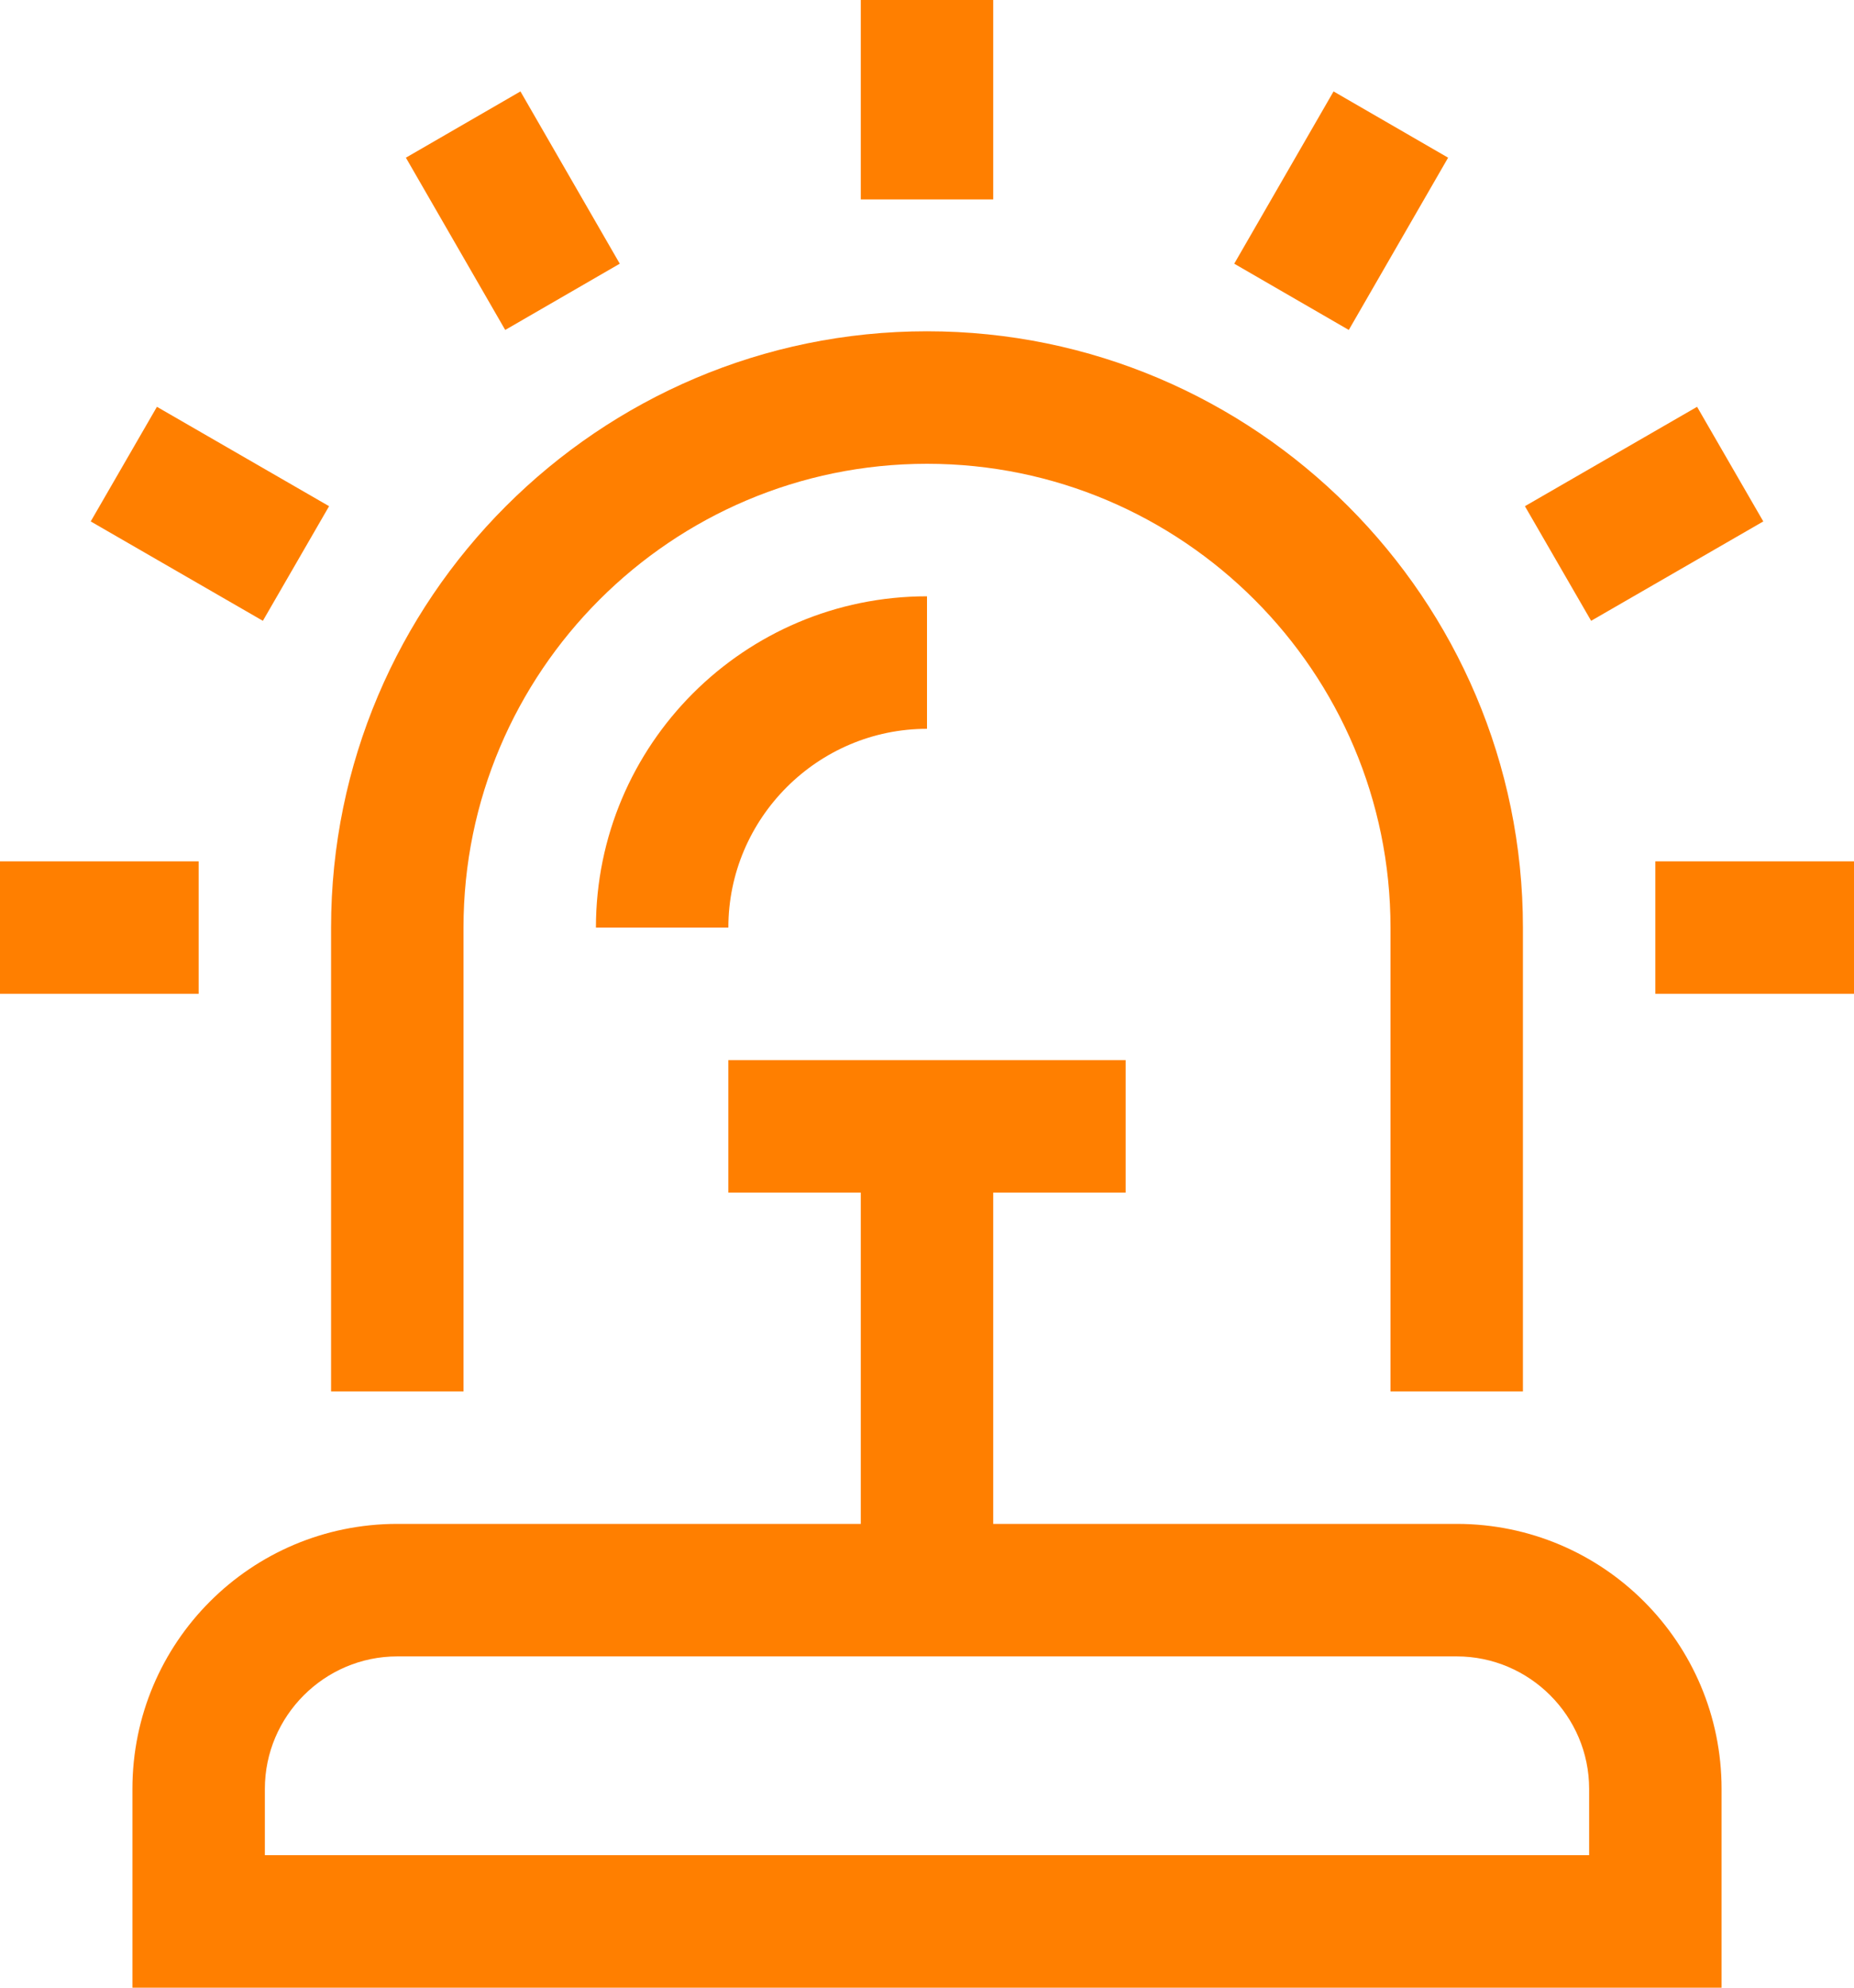 <?xml version="1.0" encoding="UTF-8"?>
<svg id="Layer_2" data-name="Layer 2" xmlns="http://www.w3.org/2000/svg" viewBox="0 0 28 30">
  <defs>
    <style>
      .cls-1 {
        fill: #ff7f00;
        fill-rule: evenodd;
        stroke-width: 0px;
      }
    </style>
  </defs>
  <g id="Layer_1-2" data-name="Layer 1">
    <path class="cls-1" d="m9,14c0-2.76,2.24-5,5-5v2c-1.65,0-3,1.35-3,3h-2Zm-5.03-4.63l-2.6-1.5,1-1.73,2.6,1.5-1,1.73Zm3.66-4.39l-1.5-2.6,1.73-1,1.5,2.6s-1.73,1-1.73,1Zm5.37-1.97h2V0h-2v3Zm7.37,1.97l-1.73-1,1.5-2.6,1.73,1-1.5,2.6Zm3.66,4.39l-1-1.73,2.6-1.5,1,1.73-2.6,1.5Zm.97,5.63h3v-2h-3v2ZM0,15h3v-2H0v2Zm7,6h-2v-7c0-4.96,4.04-9,9-9s9,4.04,9,9v7h-2v-7c0-3.86-3.14-7-7-7s-7,3.14-7,7v7Zm17,7H4v-1c0-1.1.9-2,2-2h16c1.1,0,2,.9,2,2v1Zm-2-5h-7v-5h2v-2h-6v2h2v5h-7c-2.21,0-4,1.79-4,4v3h24v-3c0-2.21-1.79-4-4-4Z"/>
  </g>
</svg>